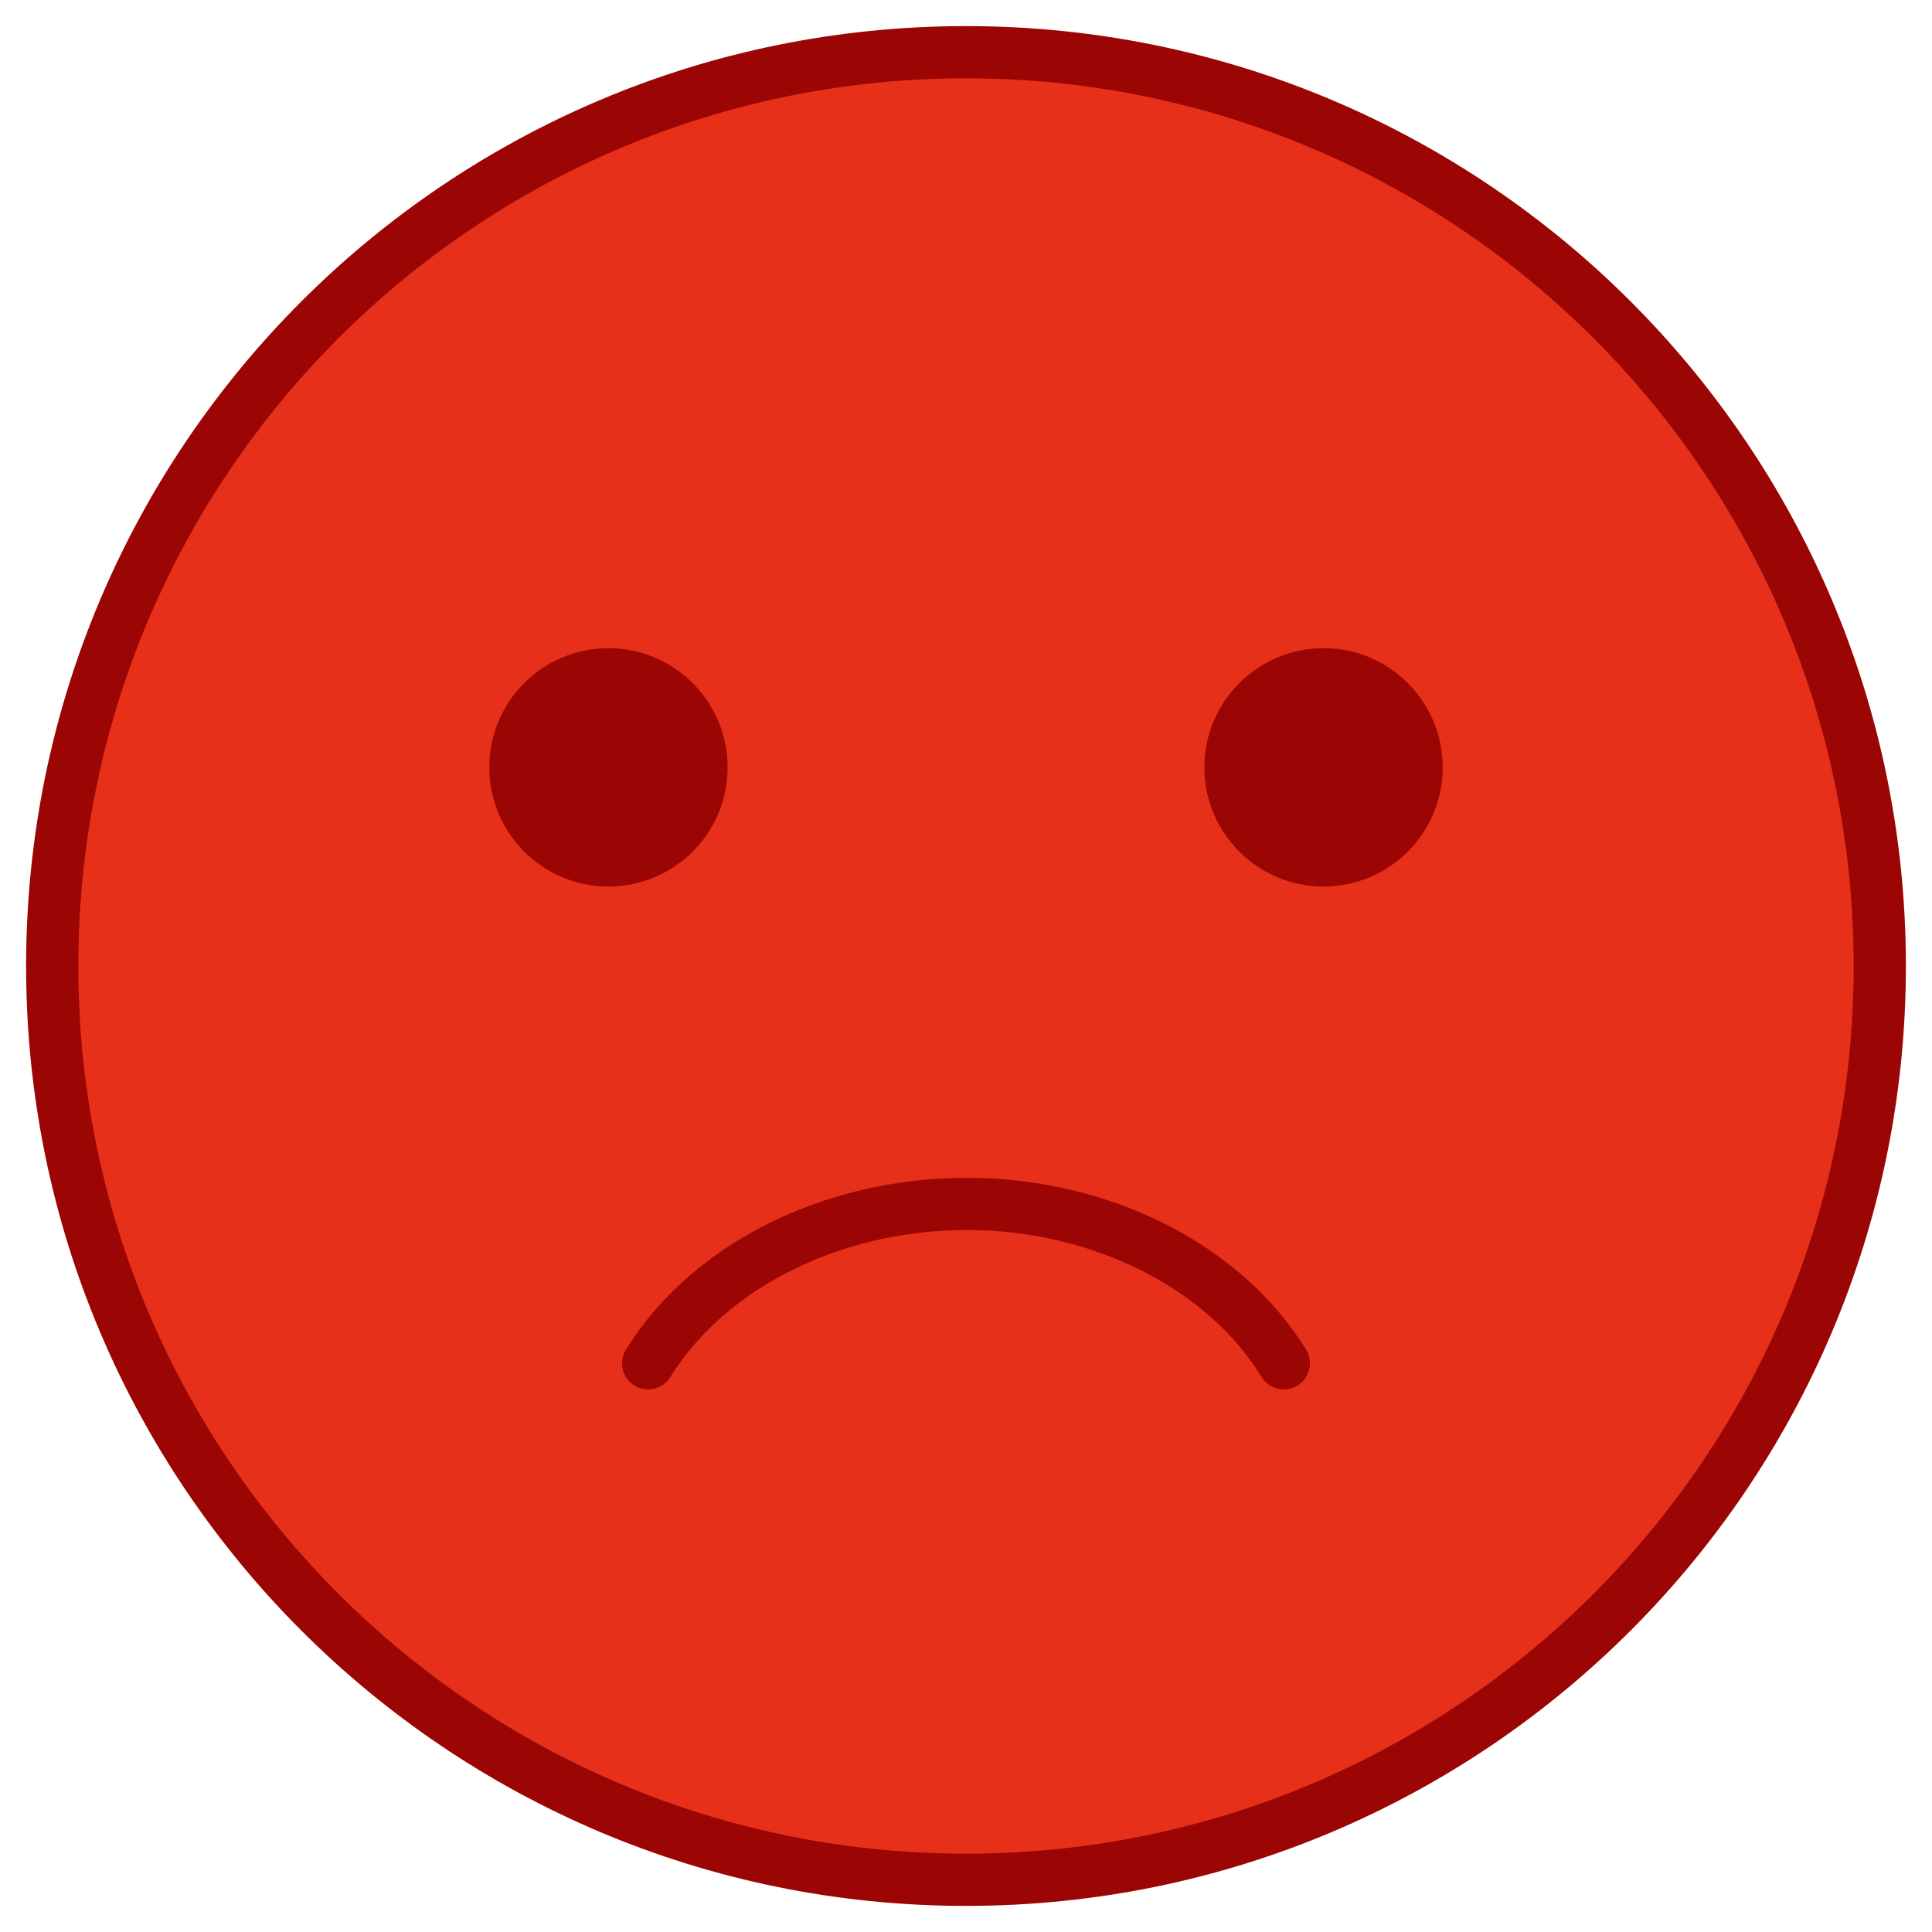 <svg width="37" height="37" viewBox="0 0 37 37" fill="#E7301A" xmlns="http://www.w3.org/2000/svg">
<path d="M18.5 1C8.85 1 1 8.85 1 18.5C1 28.149 8.85 36 18.5 36C28.149 36 36 28.149 36 18.5C36 8.85 28.149 1 18.5 1Z" fill="#F03C3C"/>
<path d="M18.5 36C28.165 36 36 28.165 36 18.5C36 8.835 28.165 1 18.5 1C8.835 1 1 8.835 1 18.5C1 28.165 8.835 36 18.5 36Z" stroke="#9B0503" stroke-width="1" stroke-miterlimit="10"/>
<path d="M13.935 14.696C13.935 15.956 12.912 16.978 11.652 16.978C10.393 16.978 9.37 15.956 9.37 14.696C9.37 13.436 10.393 12.413 11.652 12.413C12.912 12.413 13.935 13.436 13.935 14.696Z" fill="#9B0503"/>
<path d="M27.63 14.696C27.63 15.956 26.607 16.978 25.348 16.978C24.088 16.978 23.065 15.956 23.065 14.696C23.065 13.436 24.088 12.413 25.348 12.413C26.607 12.413 27.63 13.436 27.63 14.696Z" fill="#9B0503"/>
<path d="M12.413 26.109C13.616 24.163 16.145 22.963 18.82 23.062C21.277 23.154 23.493 24.328 24.587 26.109" stroke="#9B0503" stroke-width="1" stroke-miterlimit="10" stroke-linecap="round" stroke-linejoin="round"/>
</svg>
